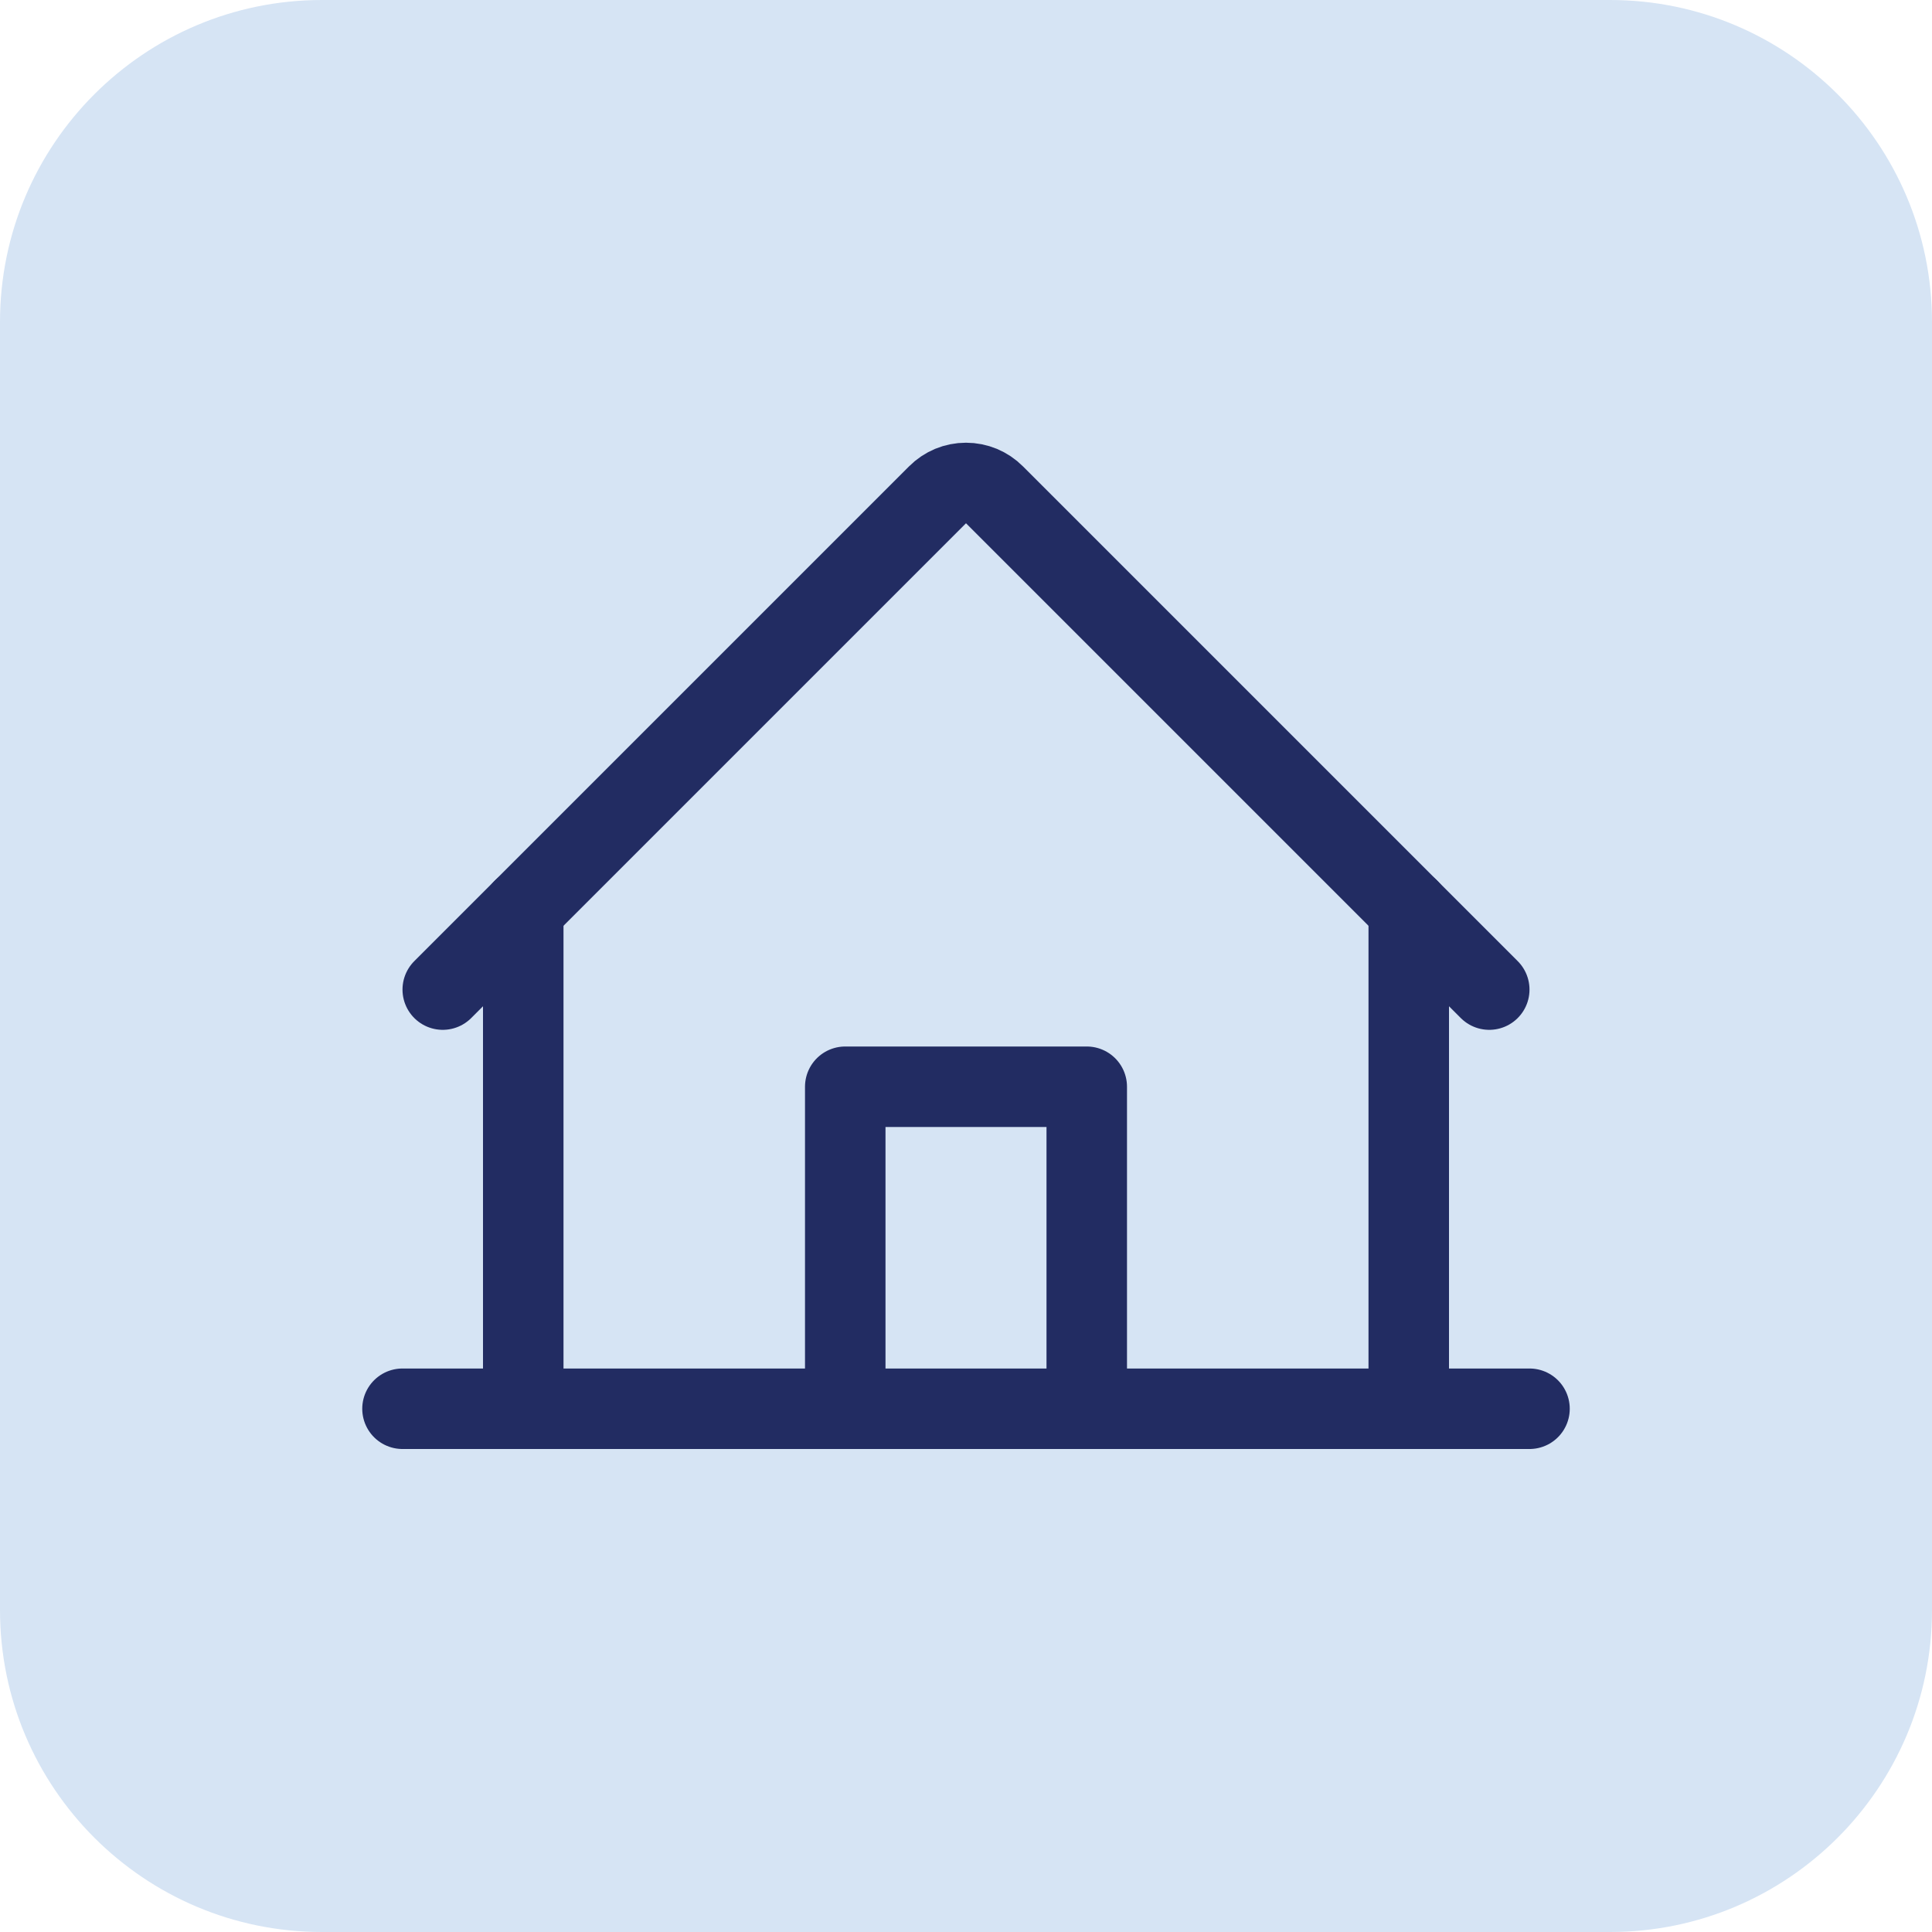<svg xmlns="http://www.w3.org/2000/svg" width="48" height="48" viewBox="0 0 48 48" fill="none"><path d="M0 8C0 3.582 3.582 0 8 0H40C44.418 0 48 3.582 48 8V40C48 44.418 44.418 48 40 48H8C3.582 48 0 44.418 0 40V8Z" fill="#D6E4F4"></path><path d="M10 35H38" stroke="#222C62" stroke-width="2" stroke-linecap="round" stroke-linejoin="round"></path><path d="M27 35V27H21V35" stroke="#222C62" stroke-width="2" stroke-linecap="round" stroke-linejoin="round"></path><path d="M13 22.586V35" stroke="#222C62" stroke-width="2" stroke-linecap="round" stroke-linejoin="round"></path><path d="M35 35V22.586" stroke="#222C62" stroke-width="2" stroke-linecap="round" stroke-linejoin="round"></path><path d="M11 24.586L23.293 12.293C23.385 12.2 23.496 12.126 23.617 12.075C23.738 12.025 23.869 11.999 24 11.999C24.131 11.999 24.262 12.025 24.383 12.075C24.504 12.126 24.615 12.2 24.707 12.293L37 24.586" stroke="#222C62" stroke-width="2" stroke-linecap="round" stroke-linejoin="round"></path></svg>